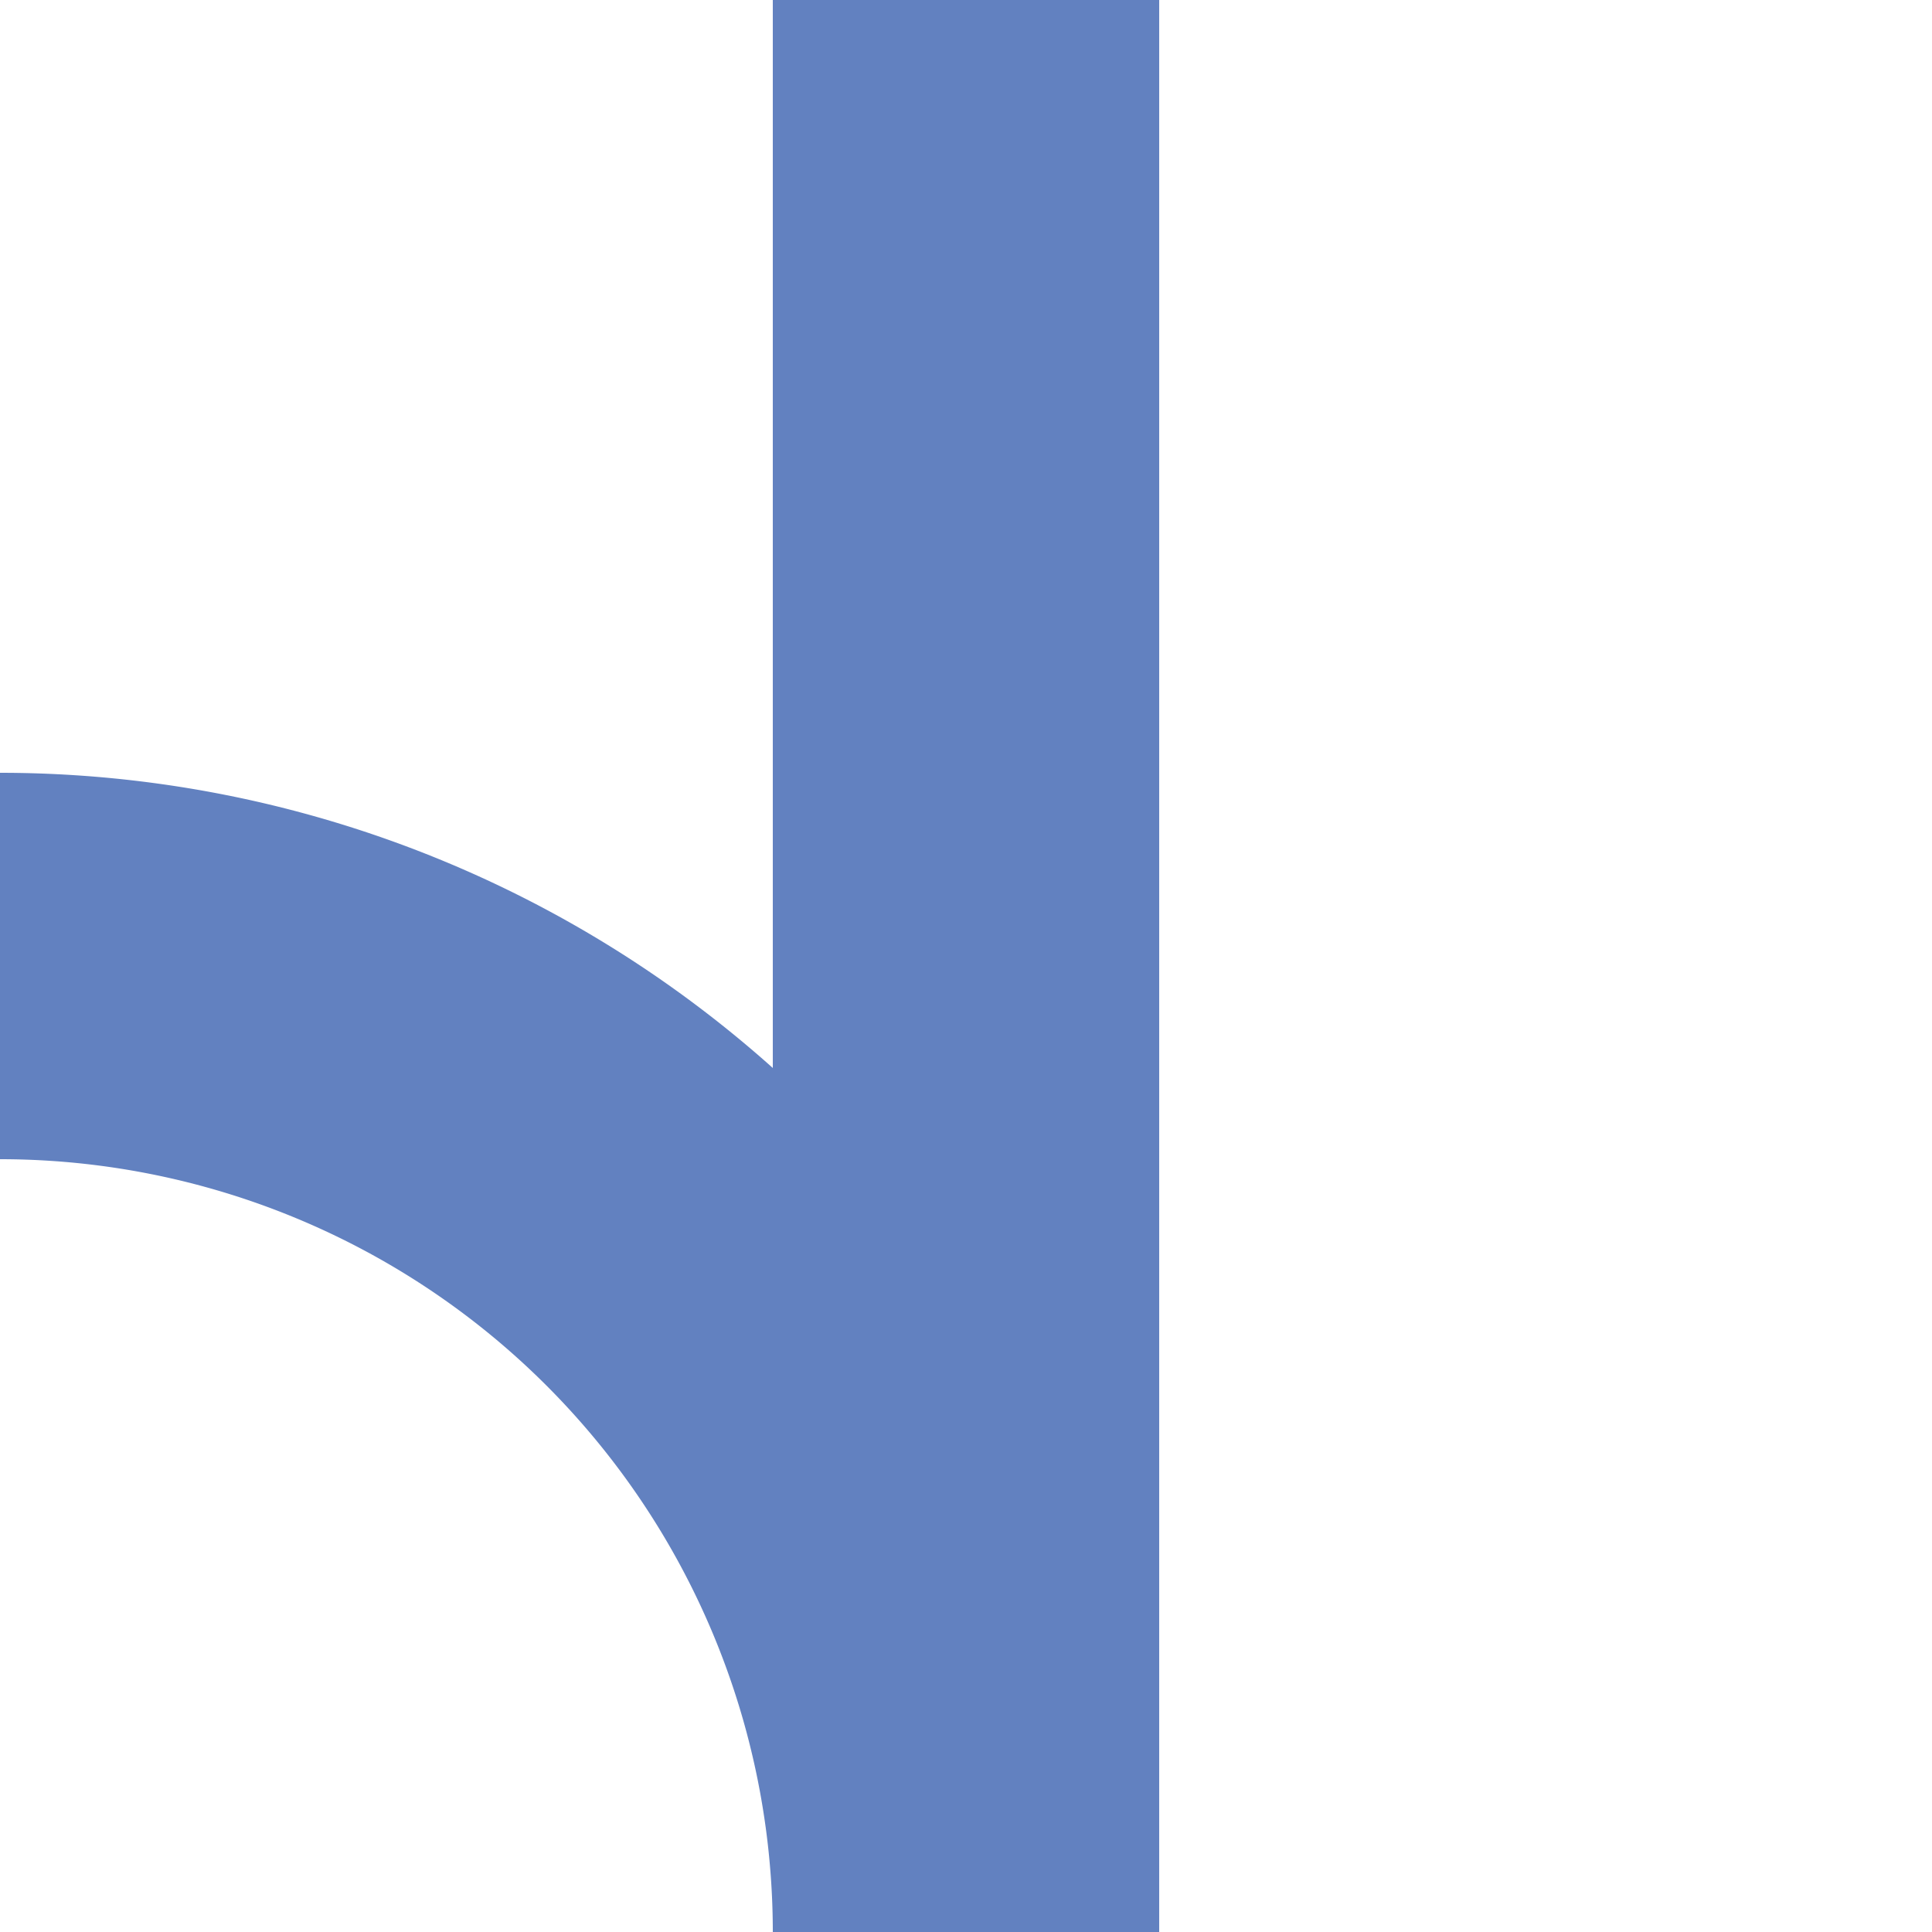 <?xml version="1.0" encoding="UTF-8"?>
<svg xmlns="http://www.w3.org/2000/svg" width="500" height="500">
 <title>uexABZg+r</title>
 <path stroke="#6281C0" d="M 250,0 V 500 A 250,250 0 0 0 0,250" stroke-width="100" fill="none"/>
</svg>
